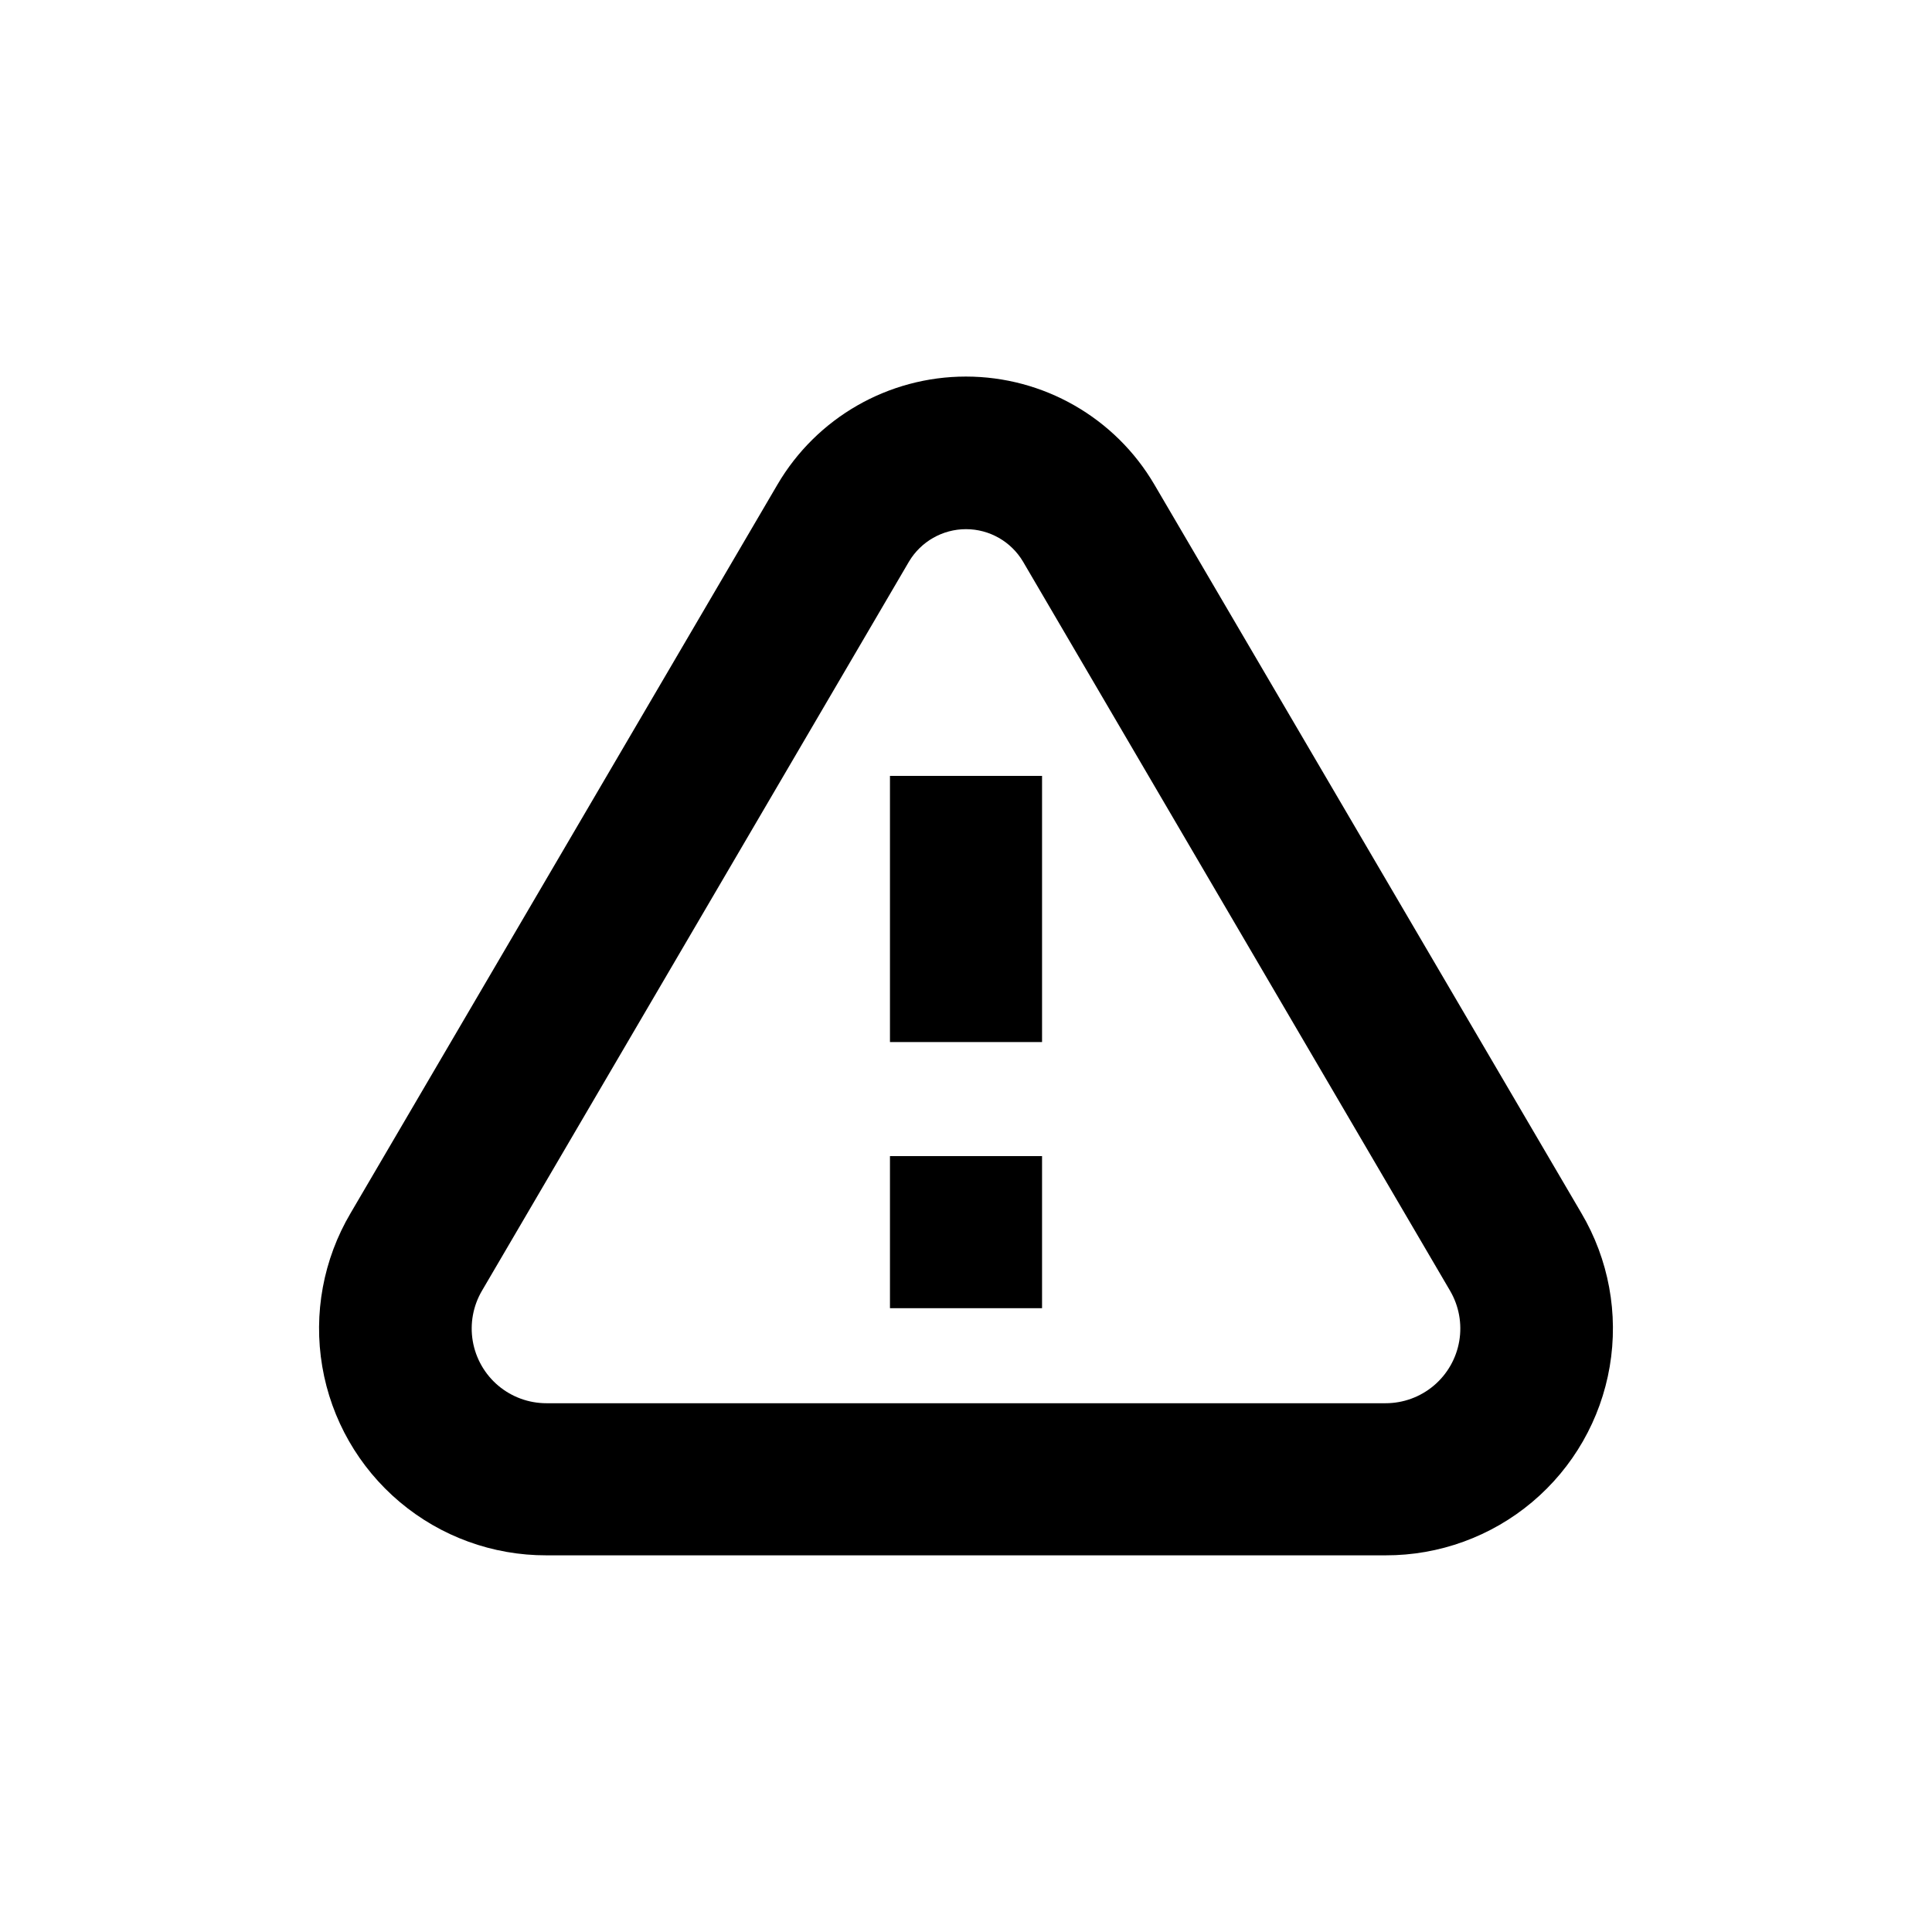 <?xml version="1.0" encoding="UTF-8"?>
<!-- Uploaded to: ICON Repo, www.iconrepo.com, Generator: ICON Repo Mixer Tools -->
<svg fill="#000000" width="800px" height="800px" version="1.1" viewBox="144 144 512 512" xmlns="http://www.w3.org/2000/svg">
 <g>
  <path d="m449.93 272.43c-10.387-17.734-29.398-28.637-49.953-28.637-20.555 0-39.566 10.902-49.953 28.637l-113.11 193.06c-7.234 12.242-9.895 26.648-7.508 40.668 2.383 14.016 9.66 26.73 20.539 35.891 10.875 9.156 24.645 14.164 38.863 14.129h222.38c14.219 0.035 27.988-4.973 38.867-14.129 10.875-9.16 18.152-21.875 20.535-35.891 2.387-14.02-0.273-28.426-7.508-40.668zm61.262 243.44h-222.38c-4.672 0-9.195-1.648-12.77-4.66-3.57-3.012-5.961-7.191-6.754-11.797-0.789-4.606 0.078-9.34 2.445-13.367l113.15-193.21c3.172-5.332 8.914-8.602 15.117-8.602 6.199 0 11.945 3.269 15.113 8.602l113.16 193.21c2.363 4.027 3.231 8.762 2.441 13.367-0.789 4.606-3.184 8.785-6.754 11.797-3.574 3.012-8.094 4.66-12.77 4.66z"/>
  <path d="m379.85 349.62h40.305v70.535h-40.305z"/>
  <path d="m379.85 450.38h40.305v40.305h-40.305z"/>
 </g>
</svg>